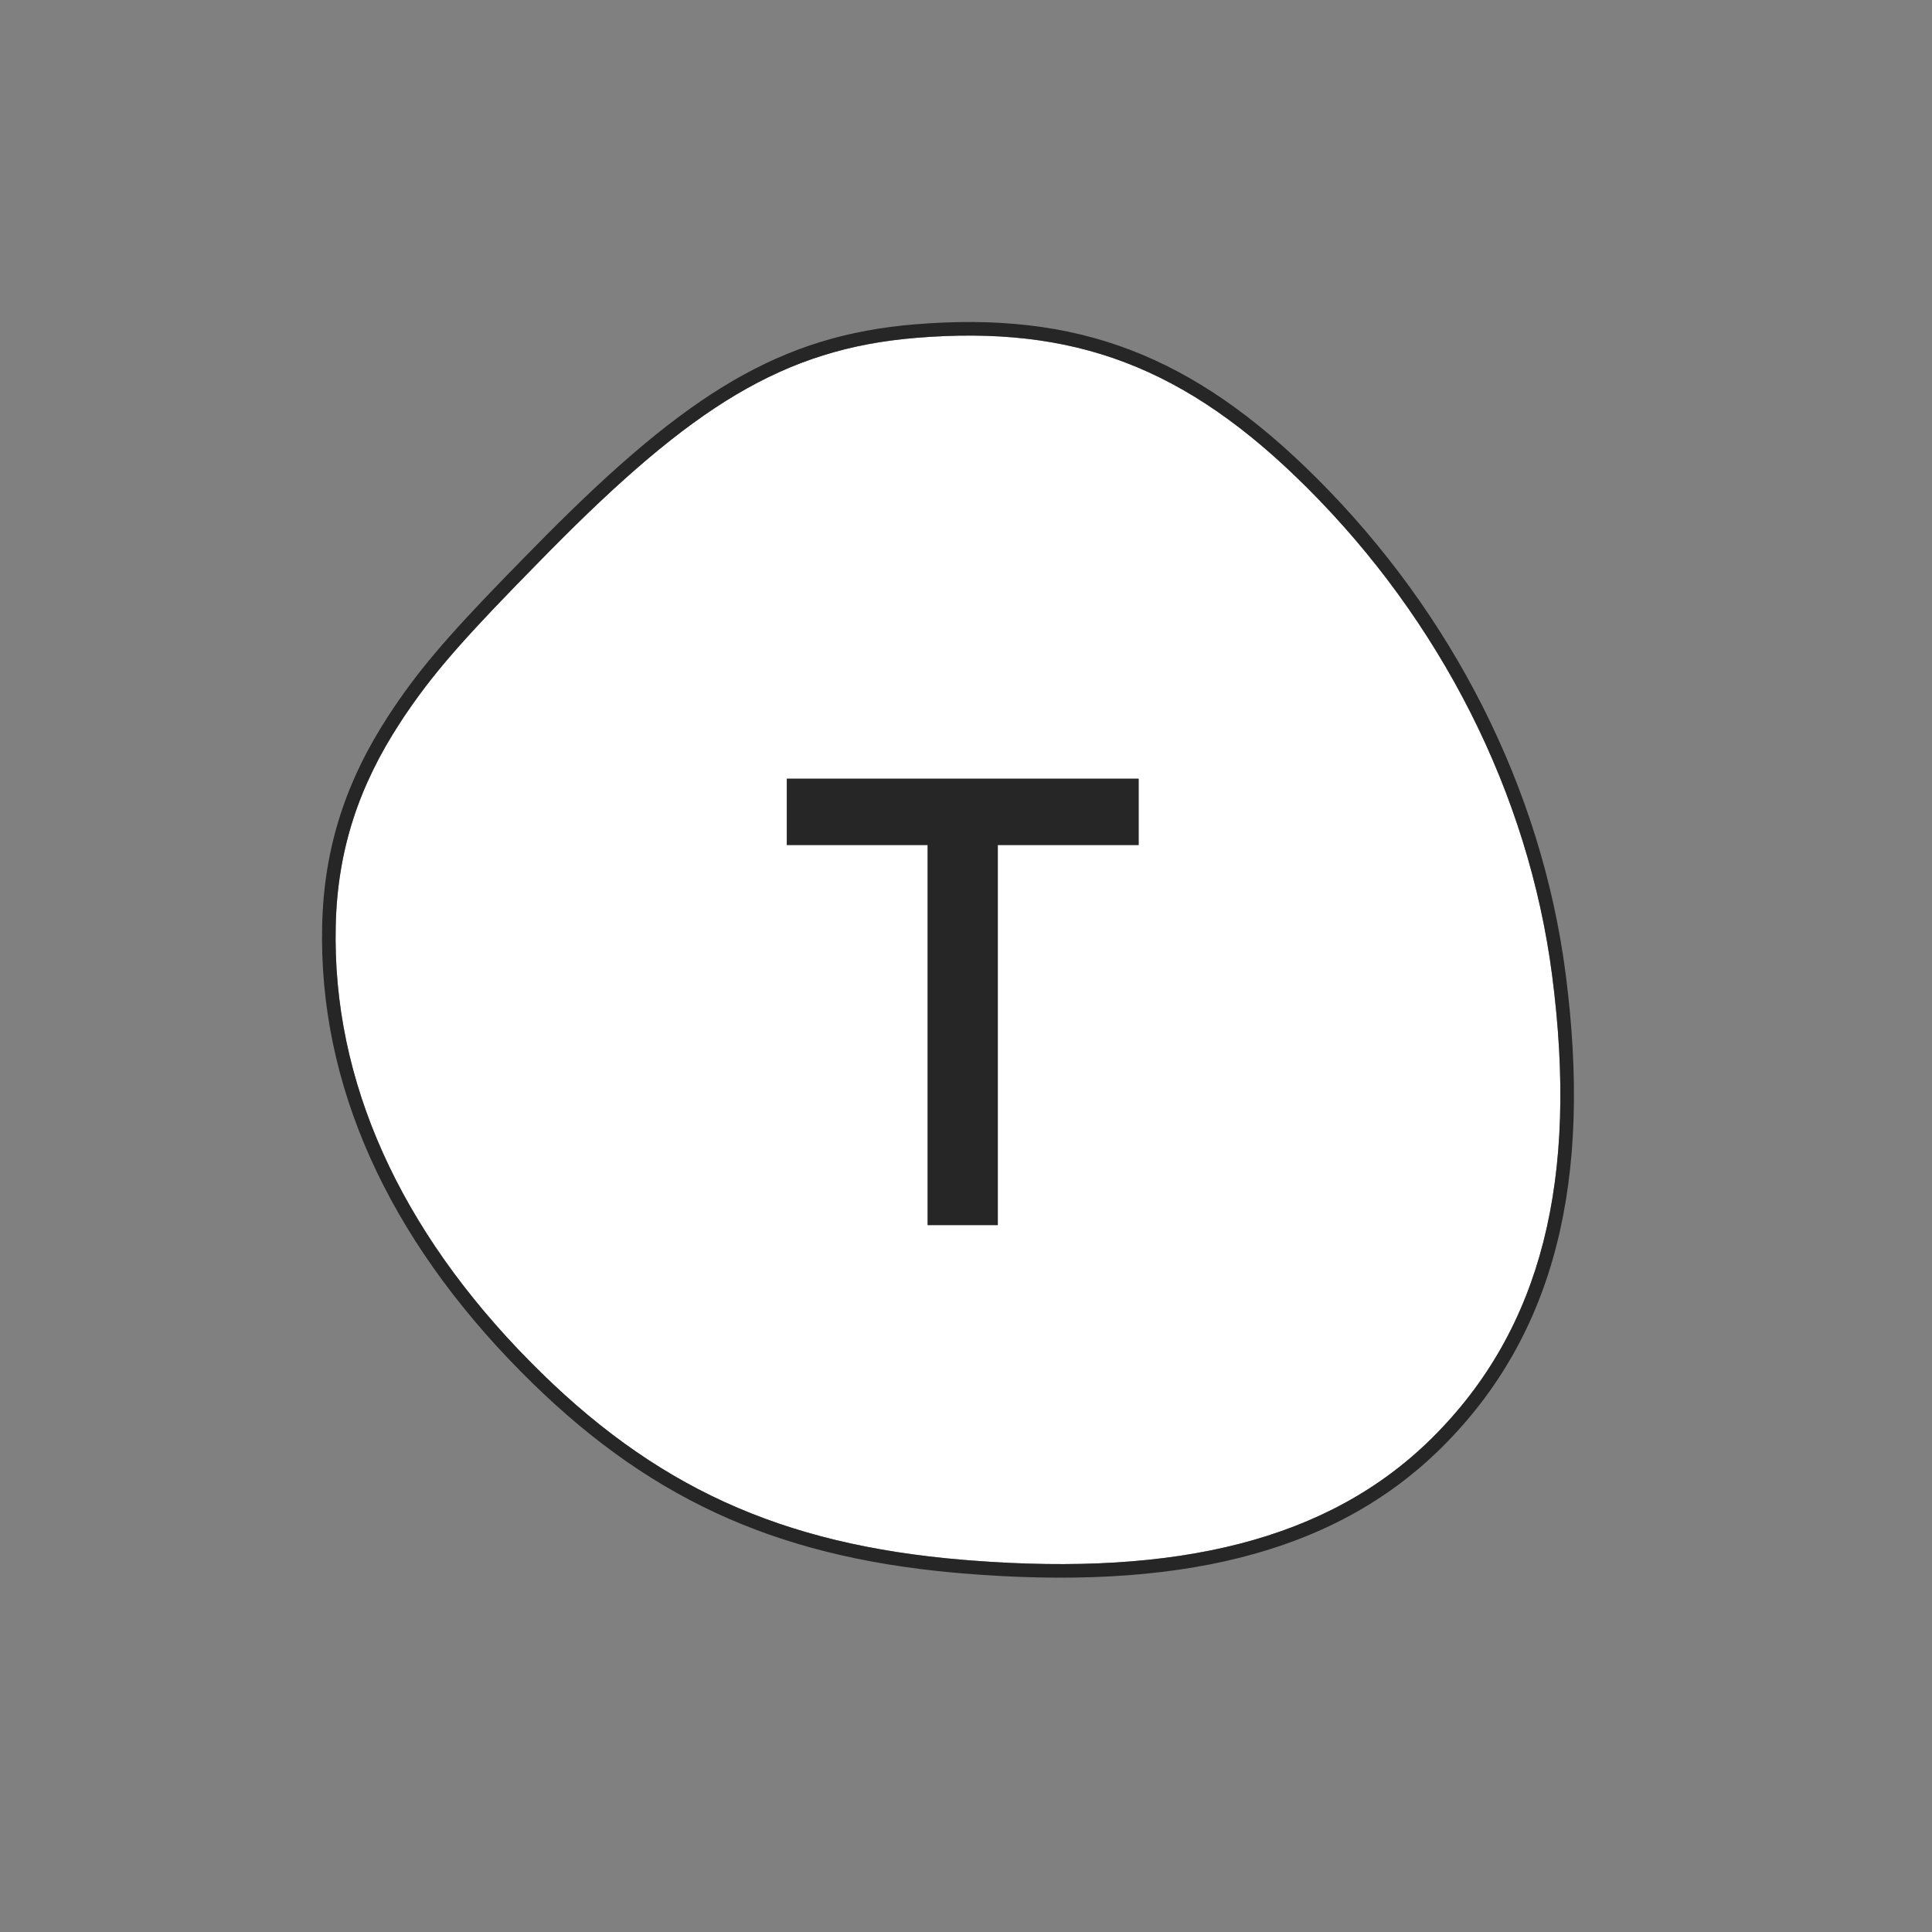 <?xml version="1.0" encoding="UTF-8"?>
<svg xmlns="http://www.w3.org/2000/svg" width="48" height="48" viewBox="0 0 48 48" fill="none">
  <rect x="0" y="0" width="48" height="48" fill="#808080" stroke="none"/>
  <path fill-rule="evenodd" clip-rule="evenodd" d="M32.486 12.129C29.456 9.1 26.671 8.072 22.759 8.394C19.461 8.665 17.196 10.106 13.652 13.695L13.396 13.956C11.669 15.711 10.86 16.609 10.147 17.647L10.043 17.8L9.943 17.952C8.915 19.525 8.384 21.12 8.341 22.997C8.25 26.867 9.944 30.562 13.171 33.83C16.241 36.94 19.395 38.374 23.923 38.753L24.147 38.771C29.219 39.161 33.001 38.285 35.582 35.723C38.324 33.001 39.217 29.272 38.562 24.232C37.972 19.69 35.782 15.423 32.486 12.129ZM28.289 20.994V19.347H19.548V20.994H23.047V30.437H24.79V20.994H28.289Z" fill="white"></path>
  <path d="M28.289 19.347V20.994H24.79V30.437H23.047V20.994H19.548V19.347H28.289Z" fill="#262627"></path>
  <path fill-rule="evenodd" clip-rule="evenodd" d="M22.731 8.058C26.743 7.727 29.624 8.792 32.724 11.891C36.072 15.236 38.297 19.571 38.897 24.189C39.564 29.324 38.646 33.156 35.819 35.962C33.117 38.645 29.169 39.53 23.895 39.089L23.676 39.07C19.185 38.657 16.009 37.184 12.931 34.067C9.643 30.738 7.911 26.957 8.004 22.99C8.049 21.047 8.599 19.392 9.66 17.767C10.356 16.703 11.062 15.872 12.54 14.348L13.034 13.843L13.577 13.292C17.08 9.771 19.386 8.333 22.731 8.058ZM22.759 8.394C26.671 8.072 29.456 9.1 32.486 12.129C35.782 15.423 37.972 19.69 38.562 24.232C39.217 29.272 38.324 33.001 35.582 35.723C33.001 38.285 29.219 39.161 24.147 38.771L23.923 38.753C19.395 38.374 16.241 36.94 13.171 33.83C9.944 30.562 8.25 26.867 8.341 22.997C8.384 21.12 8.915 19.525 9.943 17.952L10.043 17.8L10.147 17.647C10.86 16.609 11.669 15.711 13.396 13.956L13.652 13.695C17.196 10.106 19.461 8.665 22.759 8.394Z" fill="#262627"></path>
</svg>
